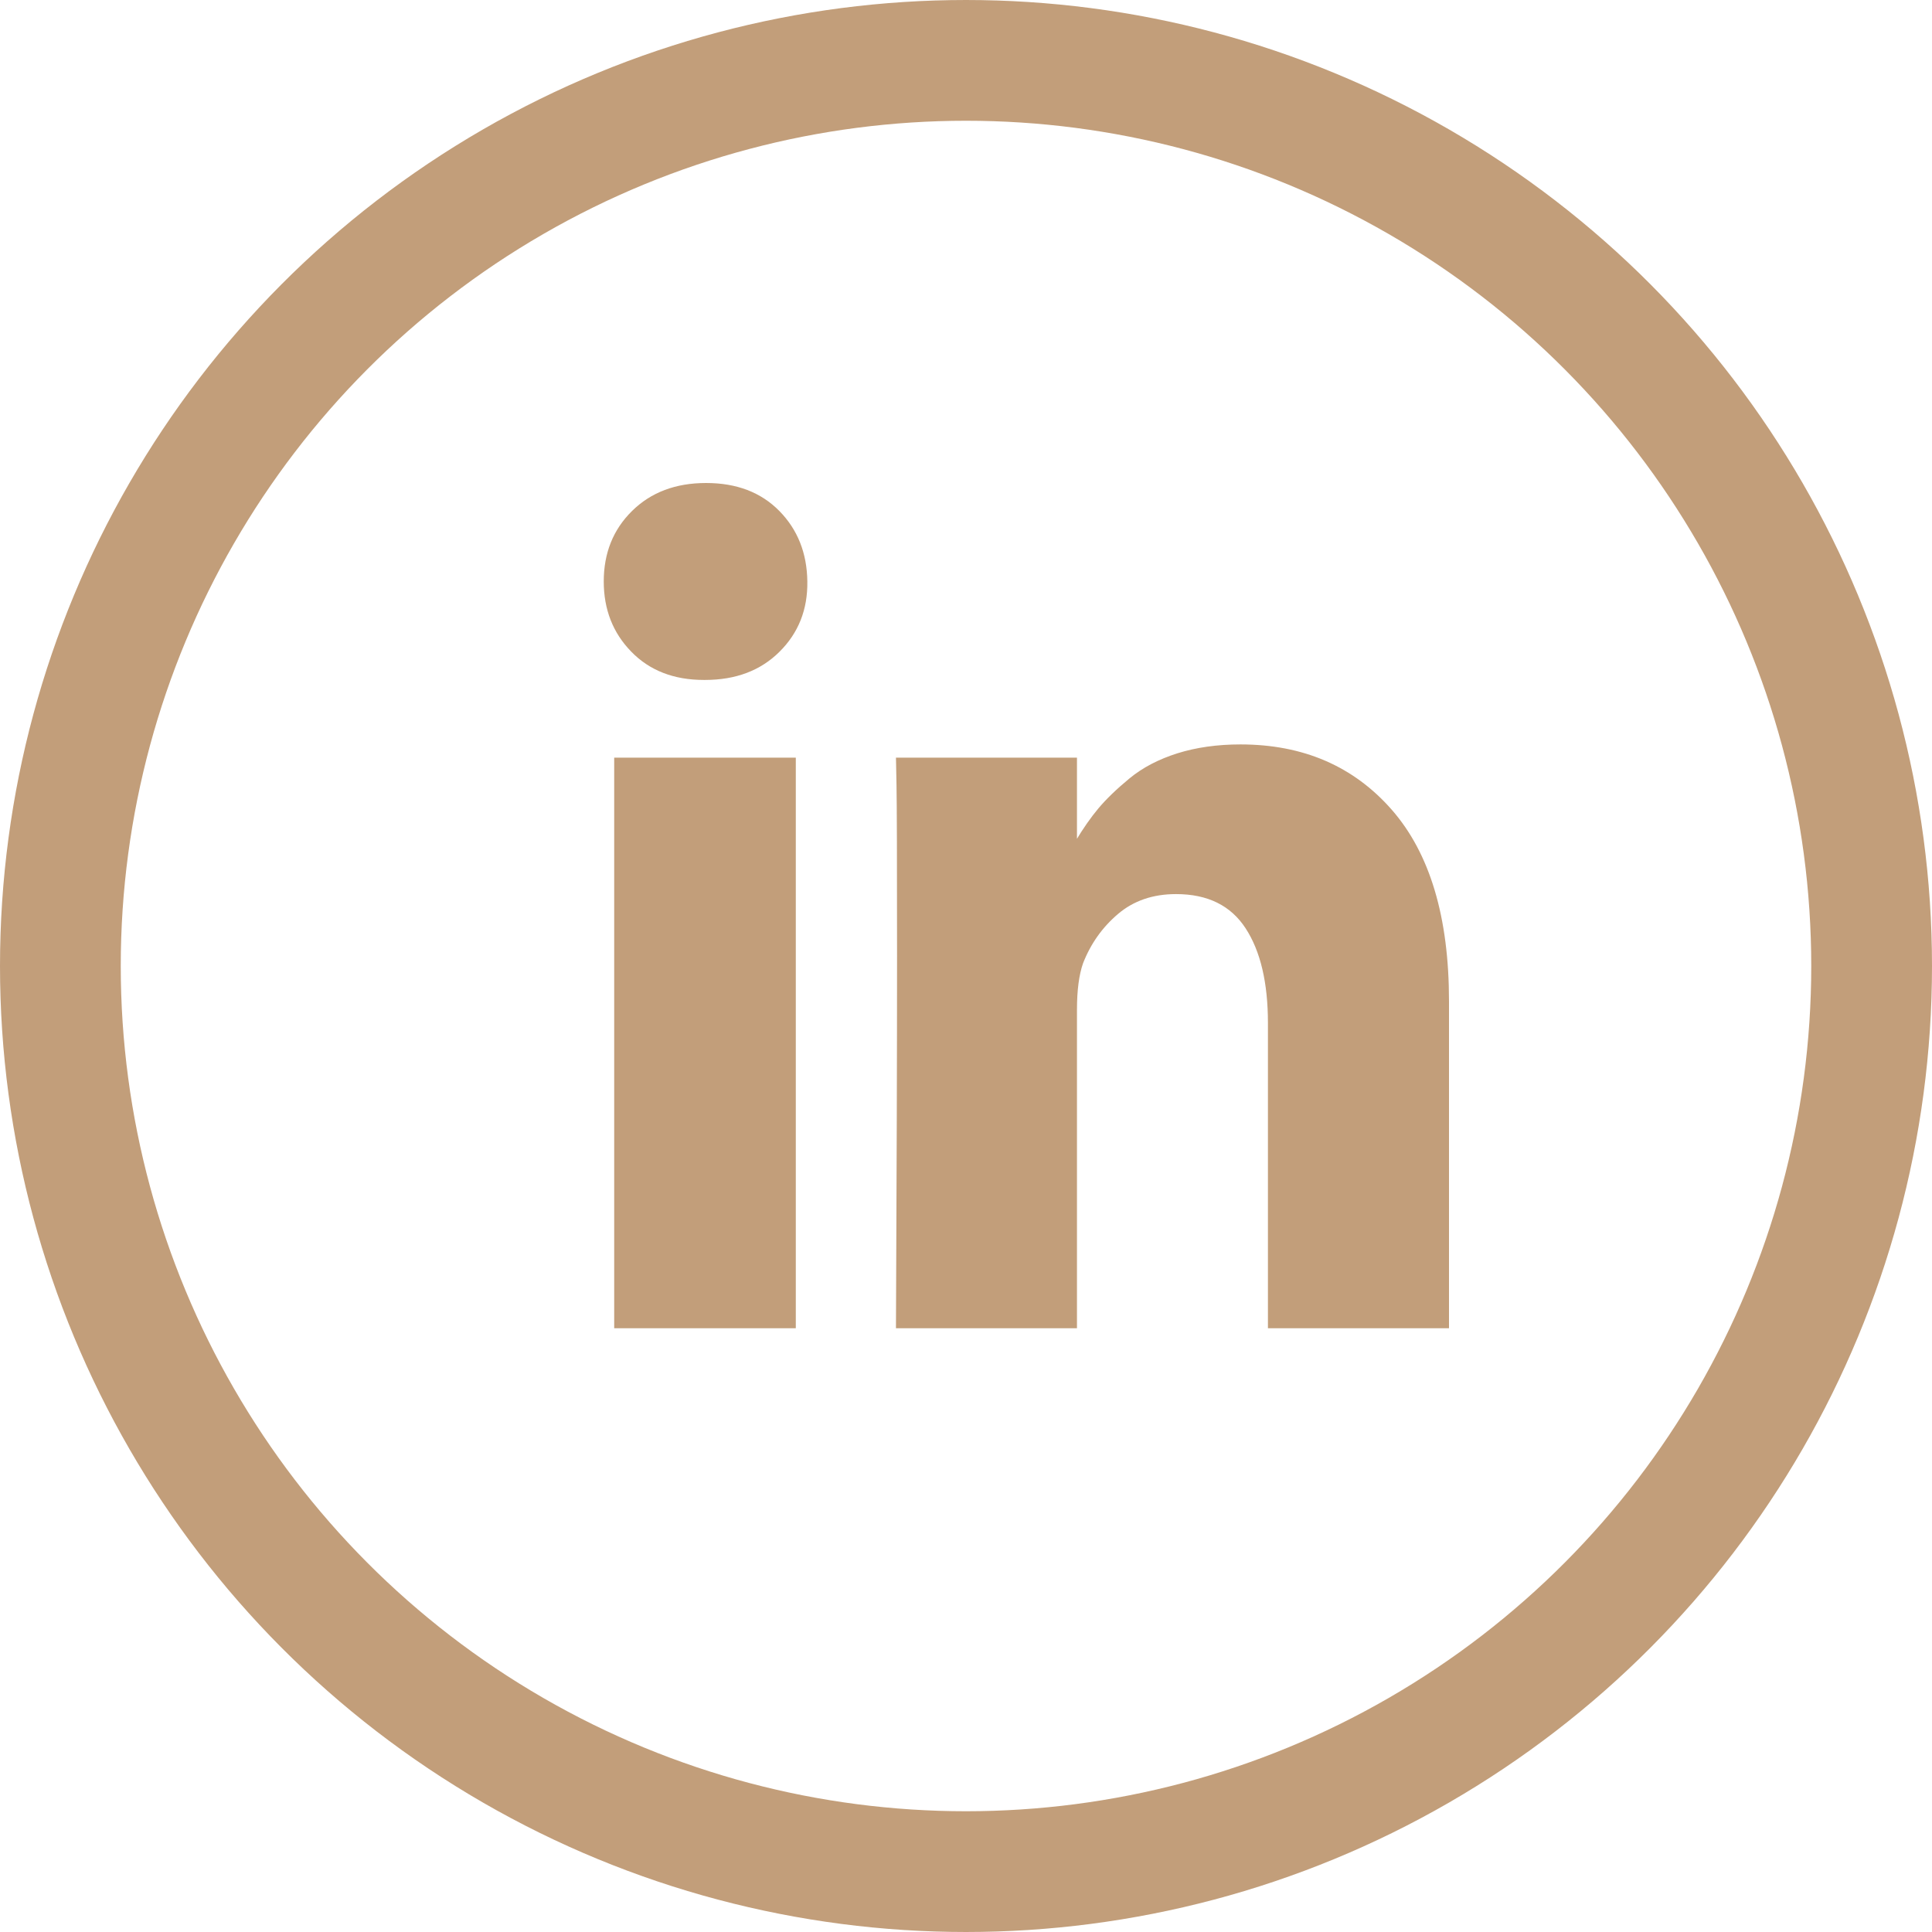 <svg width="32" height="32" viewBox="0 0 32 32" fill="none" xmlns="http://www.w3.org/2000/svg">
<circle cx="16" cy="16" r="15" stroke="#C29E7A" stroke-width="2"/>
<path d="M13.181 12.549V22H10.173V12.549H13.181ZM13.372 9.631C13.379 10.095 13.225 10.483 12.912 10.794C12.599 11.106 12.188 11.262 11.677 11.262H11.659C11.161 11.262 10.759 11.106 10.456 10.794C10.152 10.483 10 10.095 10 9.631C10 9.16 10.156 8.771 10.469 8.463C10.782 8.154 11.191 8 11.695 8C12.2 8 12.604 8.154 12.908 8.463C13.211 8.771 13.366 9.16 13.372 9.631ZM24 16.583V22H21.001V16.945C21.001 16.278 20.878 15.755 20.632 15.377C20.386 14.998 20.002 14.809 19.479 14.809C19.096 14.809 18.776 14.919 18.518 15.138C18.259 15.358 18.066 15.629 17.939 15.954C17.872 16.144 17.838 16.402 17.838 16.726V22H14.84C14.852 19.463 14.858 17.406 14.858 15.83C14.858 14.253 14.855 13.312 14.849 13.007L14.84 12.549H17.838V13.922H17.82C17.942 13.719 18.066 13.541 18.194 13.388C18.322 13.236 18.493 13.07 18.709 12.892C18.925 12.714 19.189 12.576 19.502 12.477C19.815 12.379 20.163 12.33 20.546 12.33C21.585 12.33 22.42 12.691 23.052 13.412C23.684 14.134 24 15.191 24 16.583Z" fill="#C29E7A"/>
</svg>
